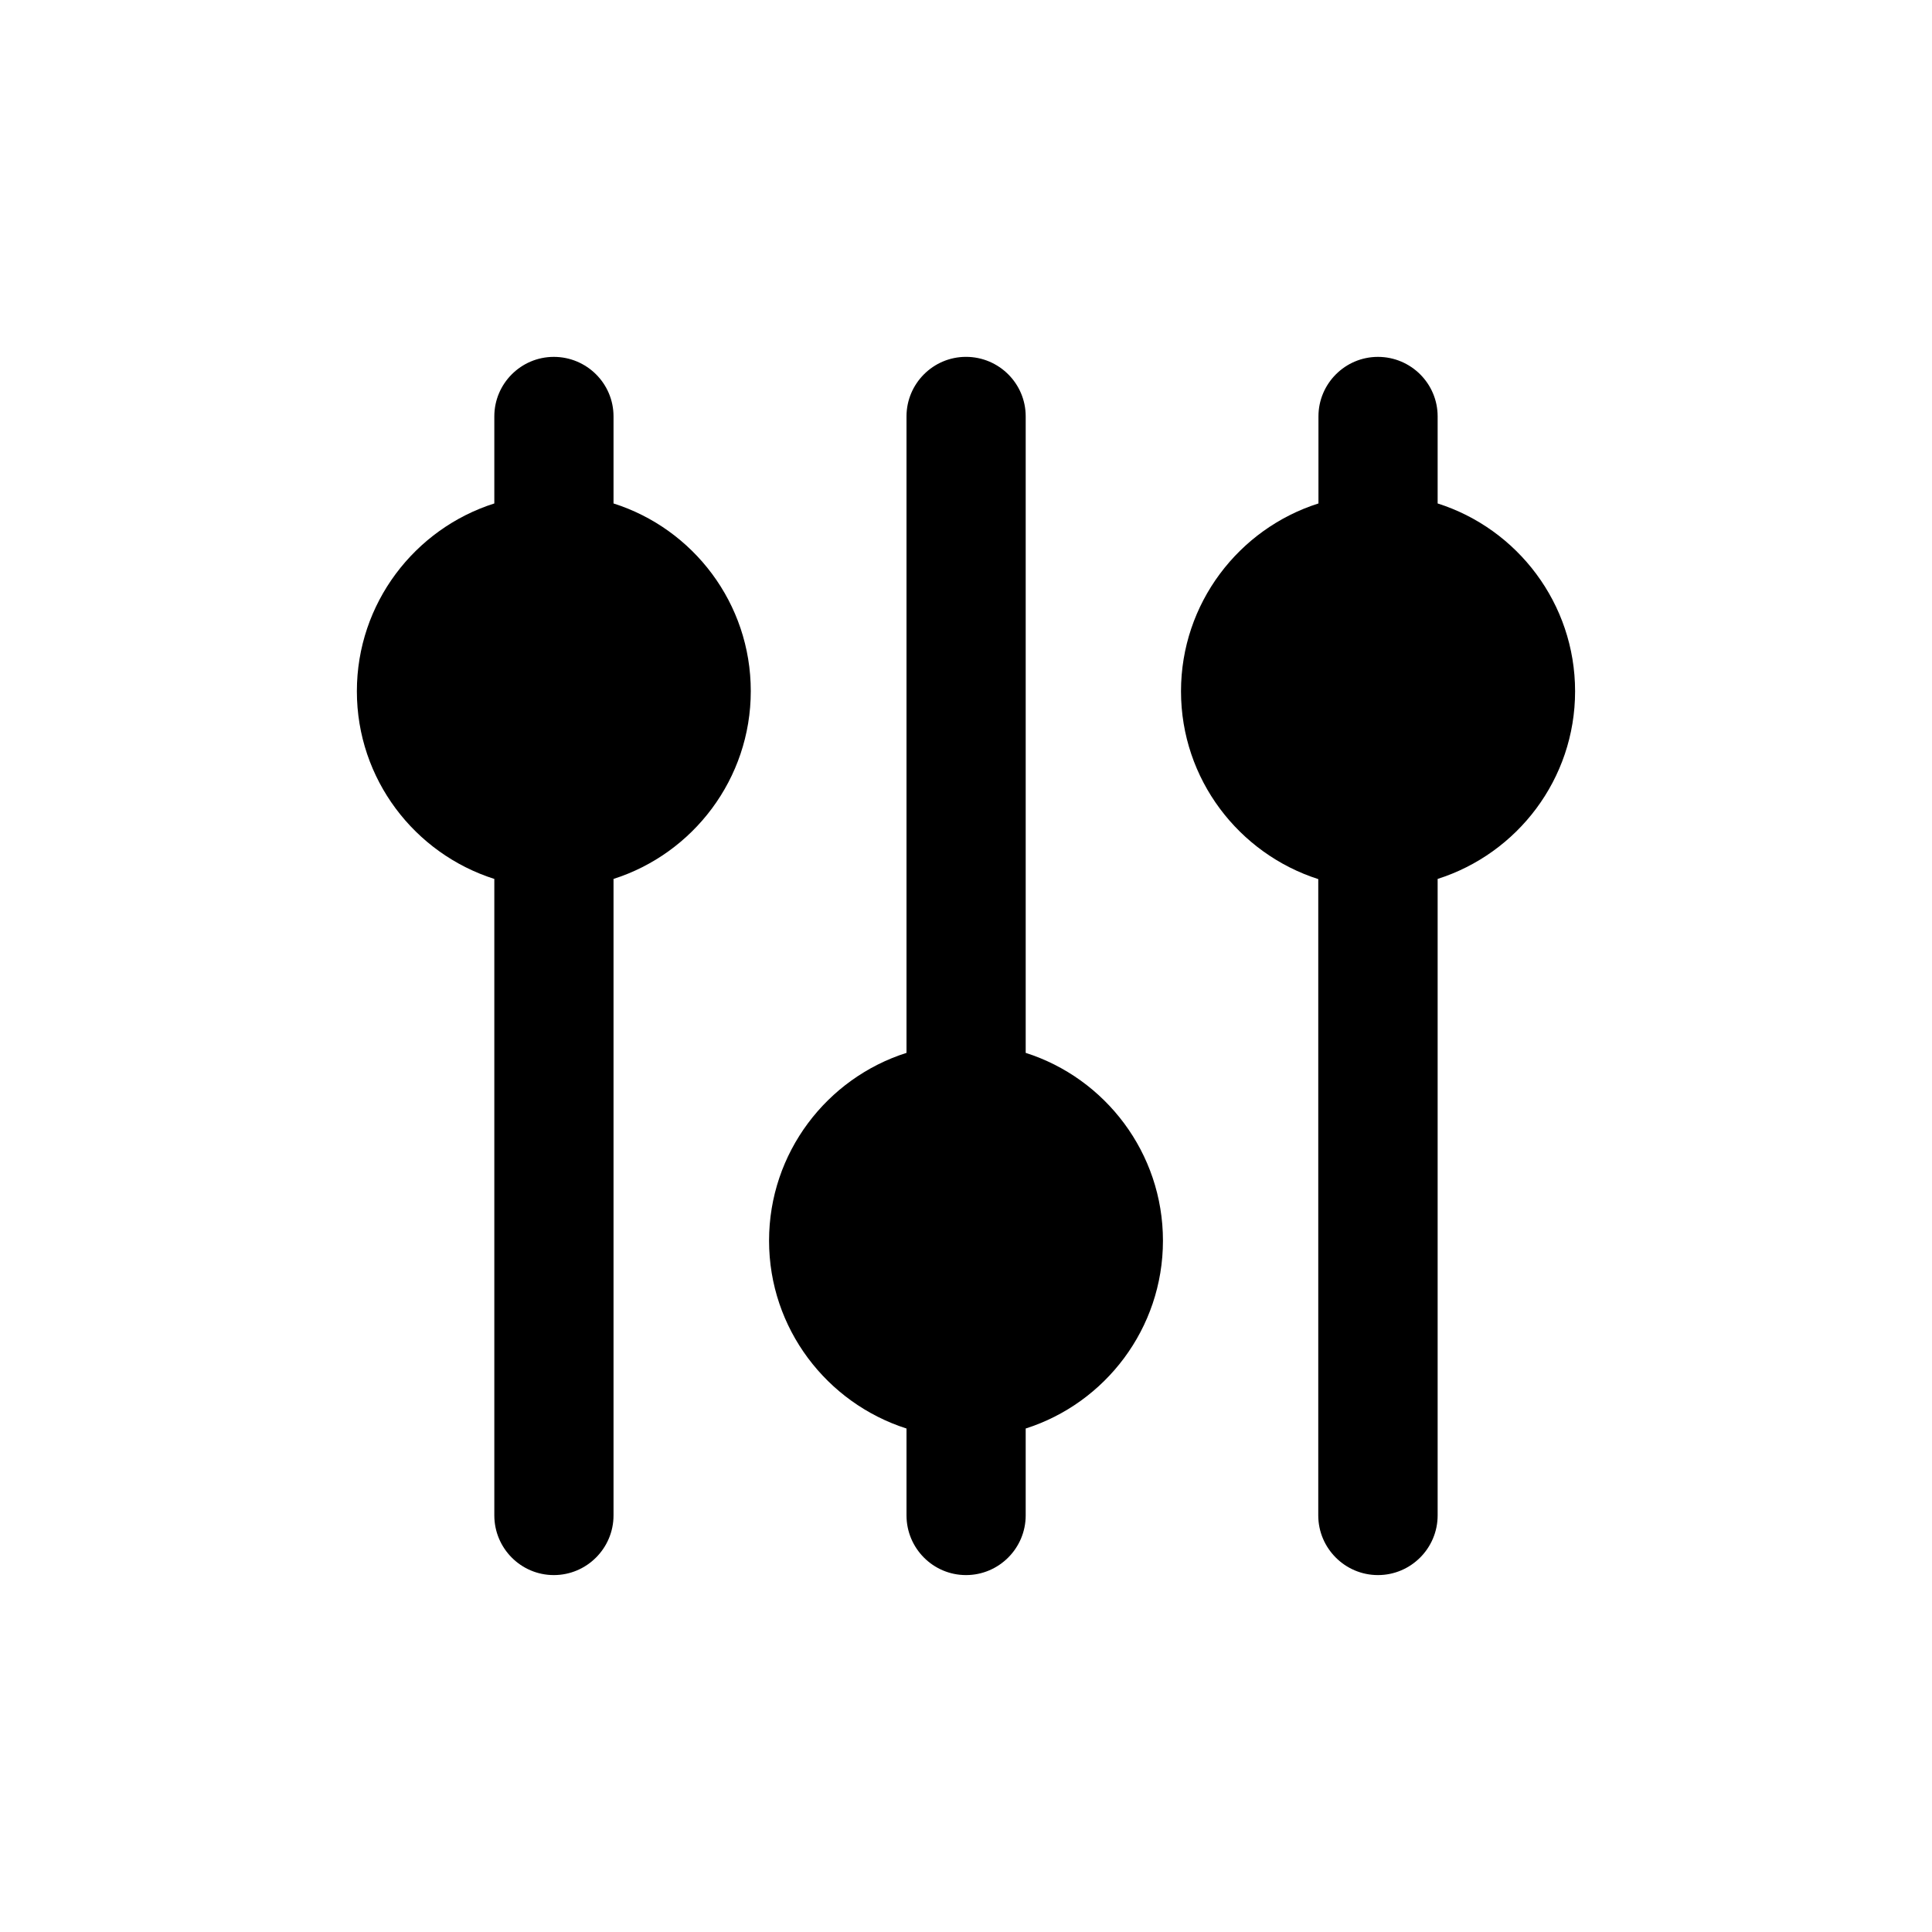 <?xml version="1.0" encoding="UTF-8"?>
<!-- Uploaded to: ICON Repo, www.iconrepo.com, Generator: ICON Repo Mixer Tools -->
<svg fill="#000000" width="800px" height="800px" version="1.1" viewBox="144 144 512 512" xmlns="http://www.w3.org/2000/svg">
 <g>
  <path d="m306.59 277.42v-23.074c0-8.715-7.106-15.77-15.82-15.77-8.715 0-15.77 7.106-15.77 15.77v23.074c-21.109 6.699-36.426 26.5-36.426 49.777 0 23.273 15.316 43.023 36.426 49.727v168.67c0 8.715 7.055 15.82 15.77 15.82 8.715 0 15.82-7.102 15.82-15.82v-168.67c21.059-6.699 36.375-26.5 36.375-49.777 0-23.277-15.266-43.027-36.375-49.727z"/>
  <path d="m415.82 423.02v-168.68c0-8.715-7.106-15.77-15.82-15.77s-15.766 7.106-15.766 15.77v168.68c-21.109 6.699-36.426 26.5-36.426 49.777 0 23.277 15.316 43.023 36.426 49.777v23.02c0 8.715 7.055 15.82 15.77 15.82s15.816-7.102 15.816-15.82v-23.023c21.059-6.699 36.375-26.5 36.375-49.777 0-23.273-15.312-43.074-36.375-49.773z"/>
  <path d="m524.99 277.42v-23.074c0-8.715-7.106-15.77-15.82-15.77s-15.766 7.106-15.766 15.77v23.074c-21.109 6.699-36.426 26.5-36.426 49.777 0 23.277 15.316 43.023 36.375 49.777v168.62c0 8.715 7.106 15.82 15.82 15.82 8.715 0 15.816-7.102 15.816-15.82v-168.67c21.109-6.703 36.426-26.453 36.426-49.727 0-23.277-15.316-43.078-36.426-49.777z"/>
 </g>
</svg>